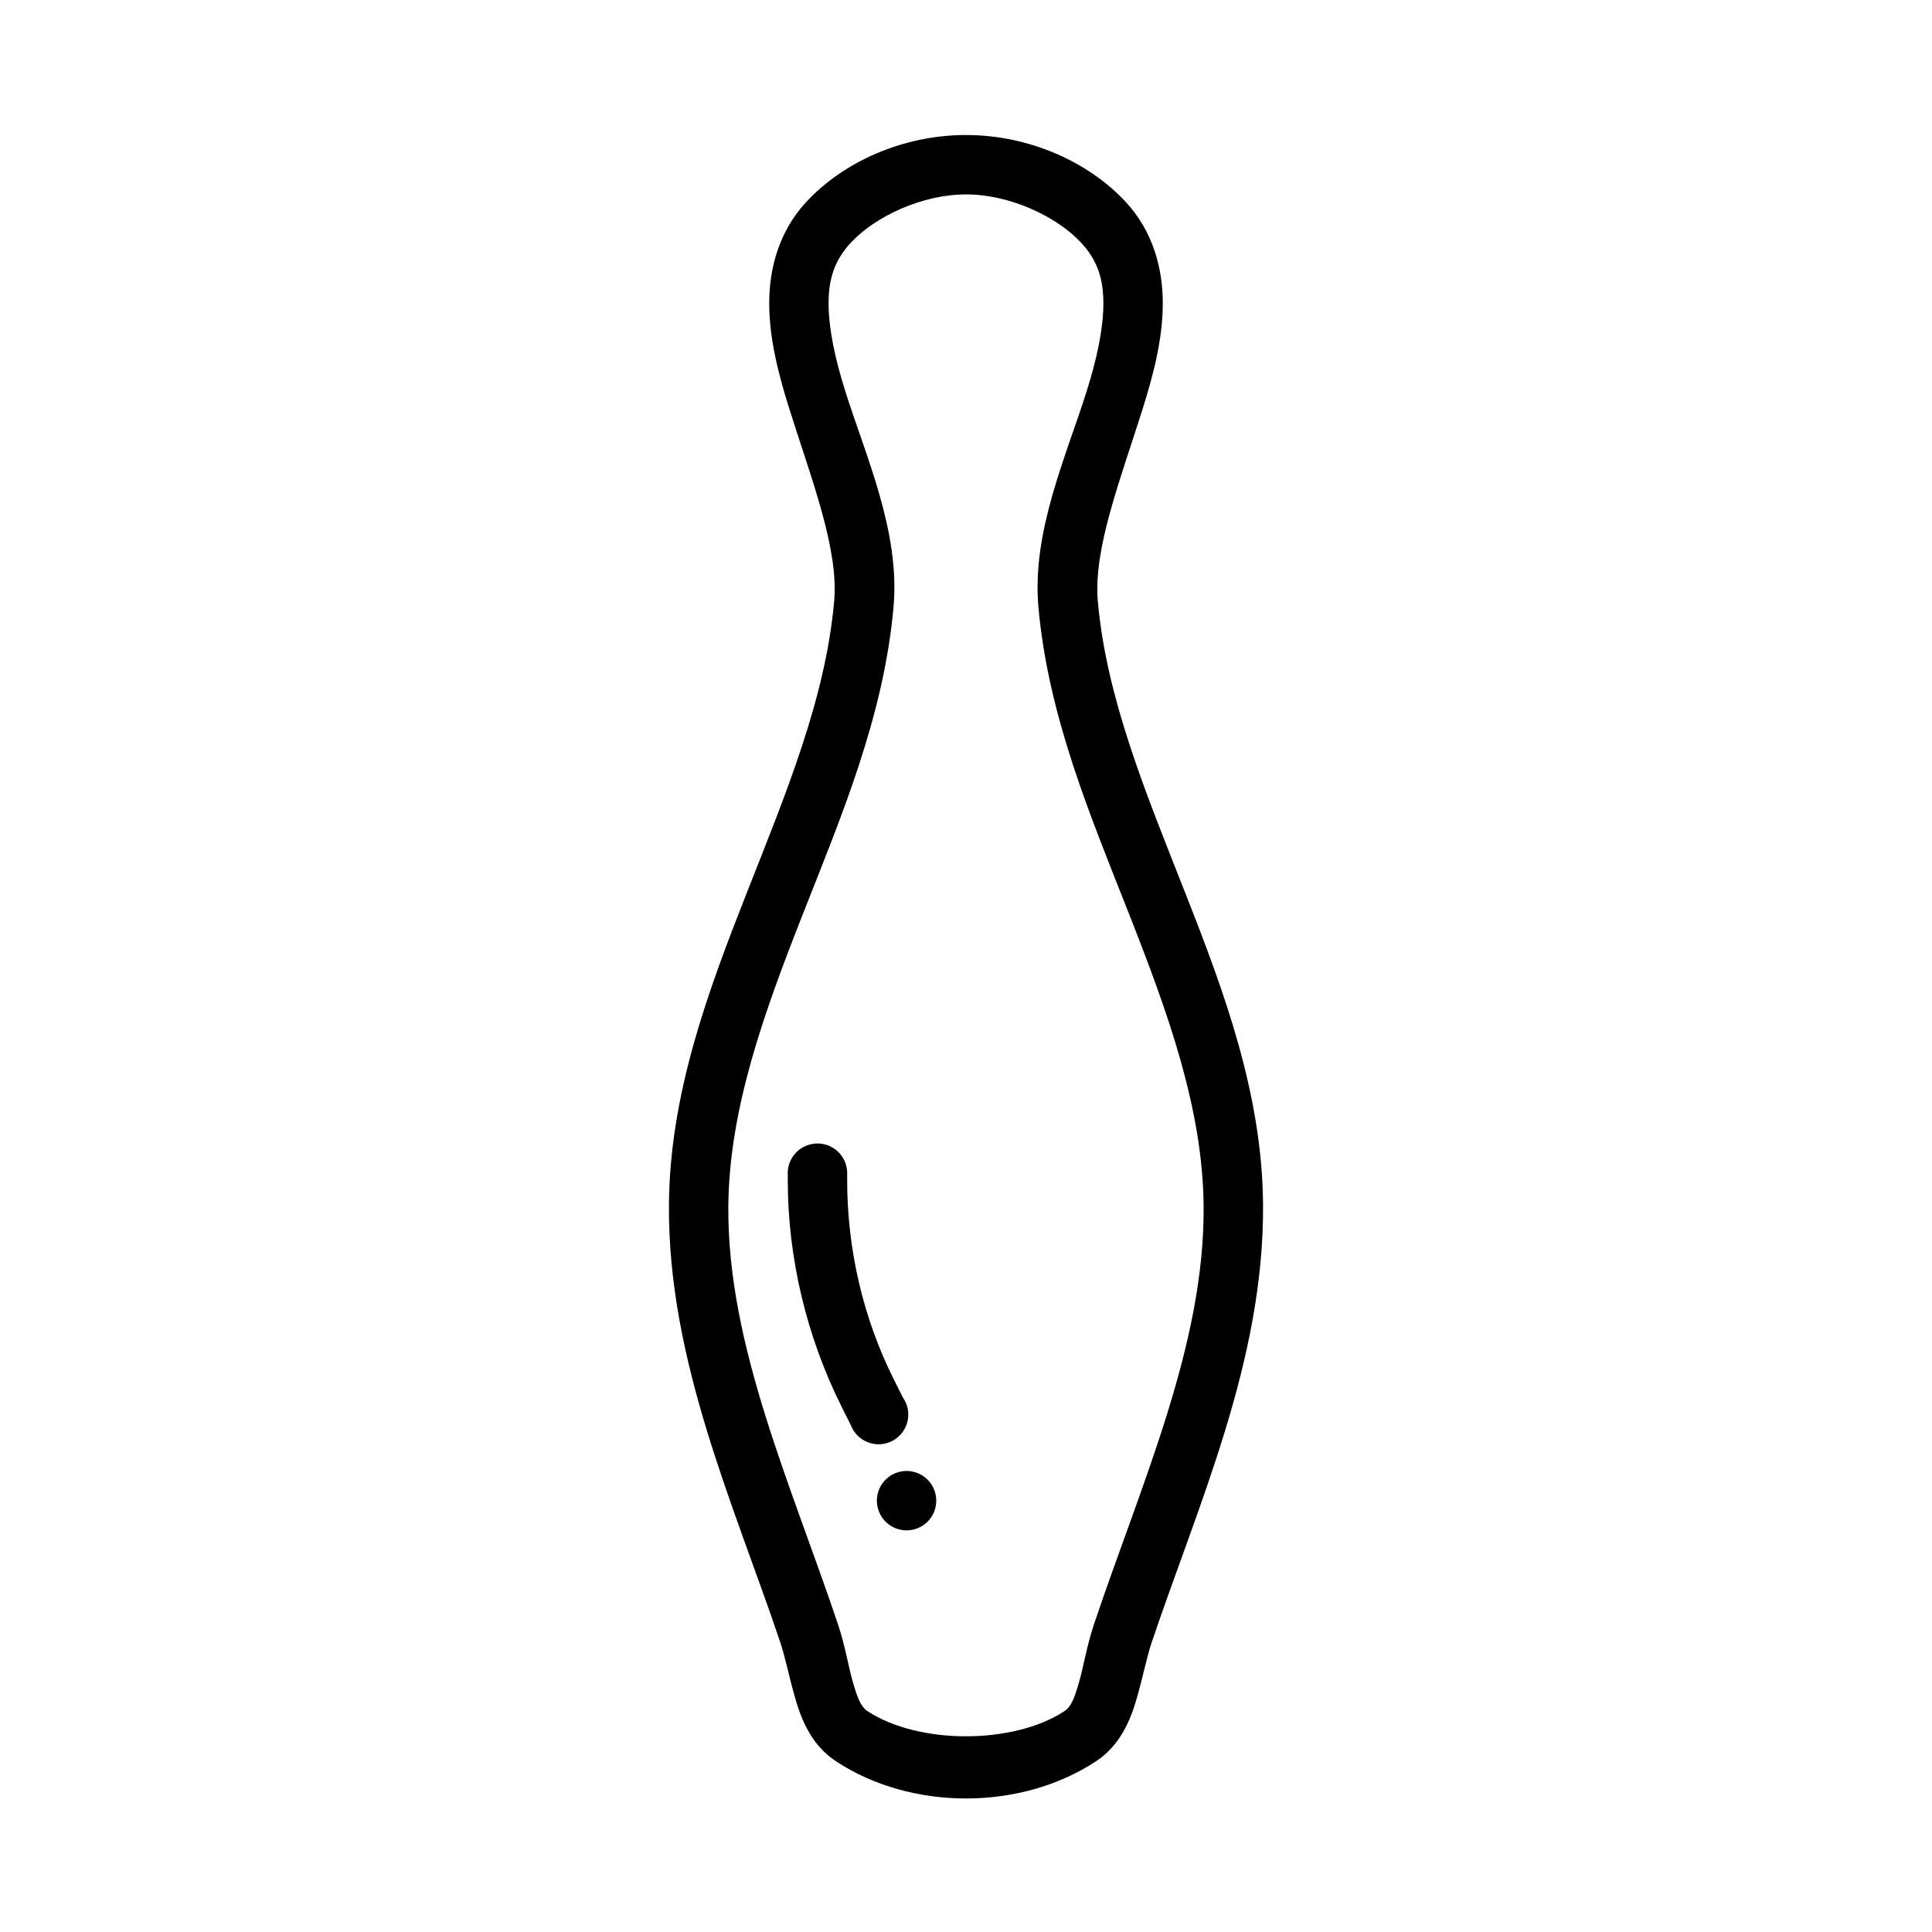 <?xml version="1.0" encoding="UTF-8"?>
<!-- The Best Svg Icon site in the world: iconSvg.co, Visit us! https://iconsvg.co -->
<svg fill="#000000" width="800px" height="800px" version="1.1" viewBox="144 144 512 512" xmlns="http://www.w3.org/2000/svg">
 <g>
  <path d="m400 179.78c-16.602 0-32.391 7.035-42.312 17.711-7.238 7.789-9.875 17.652-9.84 27.062 0.035 9.41 2.508 18.82 5.41 28.043 5.809 18.449 13.023 36.859 11.809 50.676-2.269 25.805-12.789 50.992-23.125 77.242-10.336 26.25-20.43 53.312-20.664 82.656-0.332 41.324 17.246 79.656 29.52 116.11 1.227 3.644 2.305 9.051 3.938 14.762 1.629 5.707 4.363 12.48 10.824 16.727 19.961 13.125 48.918 13.125 68.879 0 6.461-4.25 9.195-11.02 10.824-16.727 1.629-5.707 2.707-11.113 3.938-14.762 12.277-36.457 29.852-74.789 29.52-116.11-0.234-29.344-10.328-56.406-20.664-82.656-10.336-26.25-20.855-51.438-23.125-77.242-1.215-13.816 6-32.23 11.809-50.676 2.906-9.223 5.375-18.633 5.41-28.043 0.035-9.41-2.606-19.27-9.84-27.062-9.922-10.676-25.711-17.711-42.312-17.711zm0 15.742c11.645 0 24.047 5.844 30.504 12.793 4.363 4.695 5.93 9.652 5.902 16.238-0.023 6.586-1.699 14.457-4.43 23.125-5.457 17.336-14.539 37.199-12.793 57.07 2.551 29.043 13.844 55.602 24.109 81.672 10.262 26.07 19.473 51.535 19.68 77.242 0.293 36.637-16.383 73.141-29.027 110.7-1.914 5.684-2.727 11.016-3.938 15.25-1.211 4.238-2.086 6.656-3.938 7.871-13.496 8.871-38.66 8.871-52.152 0-1.848-1.211-2.727-3.637-3.938-7.871-1.211-4.234-2.023-9.566-3.938-15.25-12.645-37.559-29.32-74.066-29.027-110.7 0.207-25.707 9.418-51.172 19.68-77.242 10.266-26.07 21.555-52.629 24.109-81.672 1.746-19.871-7.332-39.738-12.793-57.07-2.731-8.668-4.402-16.539-4.43-23.125-0.023-6.586 1.539-11.539 5.902-16.238 6.457-6.949 18.859-12.793 30.504-12.793z"/>
  <path d="m392.12 541.69c0 2.09-0.828 4.094-2.305 5.566-1.477 1.477-3.477 2.309-5.566 2.309-2.086 0-4.09-0.832-5.566-2.309-1.477-1.473-2.305-3.477-2.305-5.566 0-2.086 0.828-4.09 2.305-5.566 1.477-1.473 3.481-2.305 5.566-2.305 2.09 0 4.09 0.832 5.566 2.305 1.477 1.477 2.305 3.481 2.305 5.566z"/>
  <path d="m358.18 447.43c-3.375 1.102-5.59 4.328-5.414 7.871v1.48c0 20.637 5.039 41.562 14.27 60.023l2.461 4.922v-0.004c0.812 2.106 2.492 3.758 4.606 4.539 2.113 0.781 4.465 0.621 6.453-0.445 1.984-1.062 3.422-2.93 3.941-5.125 0.52-2.191 0.074-4.504-1.227-6.348l-2.461-4.922c-8.125-16.246-12.301-34.48-12.301-52.645v-1.48l0.004 0.004c0.129-2.594-1.027-5.086-3.094-6.66-2.066-1.574-4.773-2.027-7.238-1.211z"/>
 </g>
</svg>